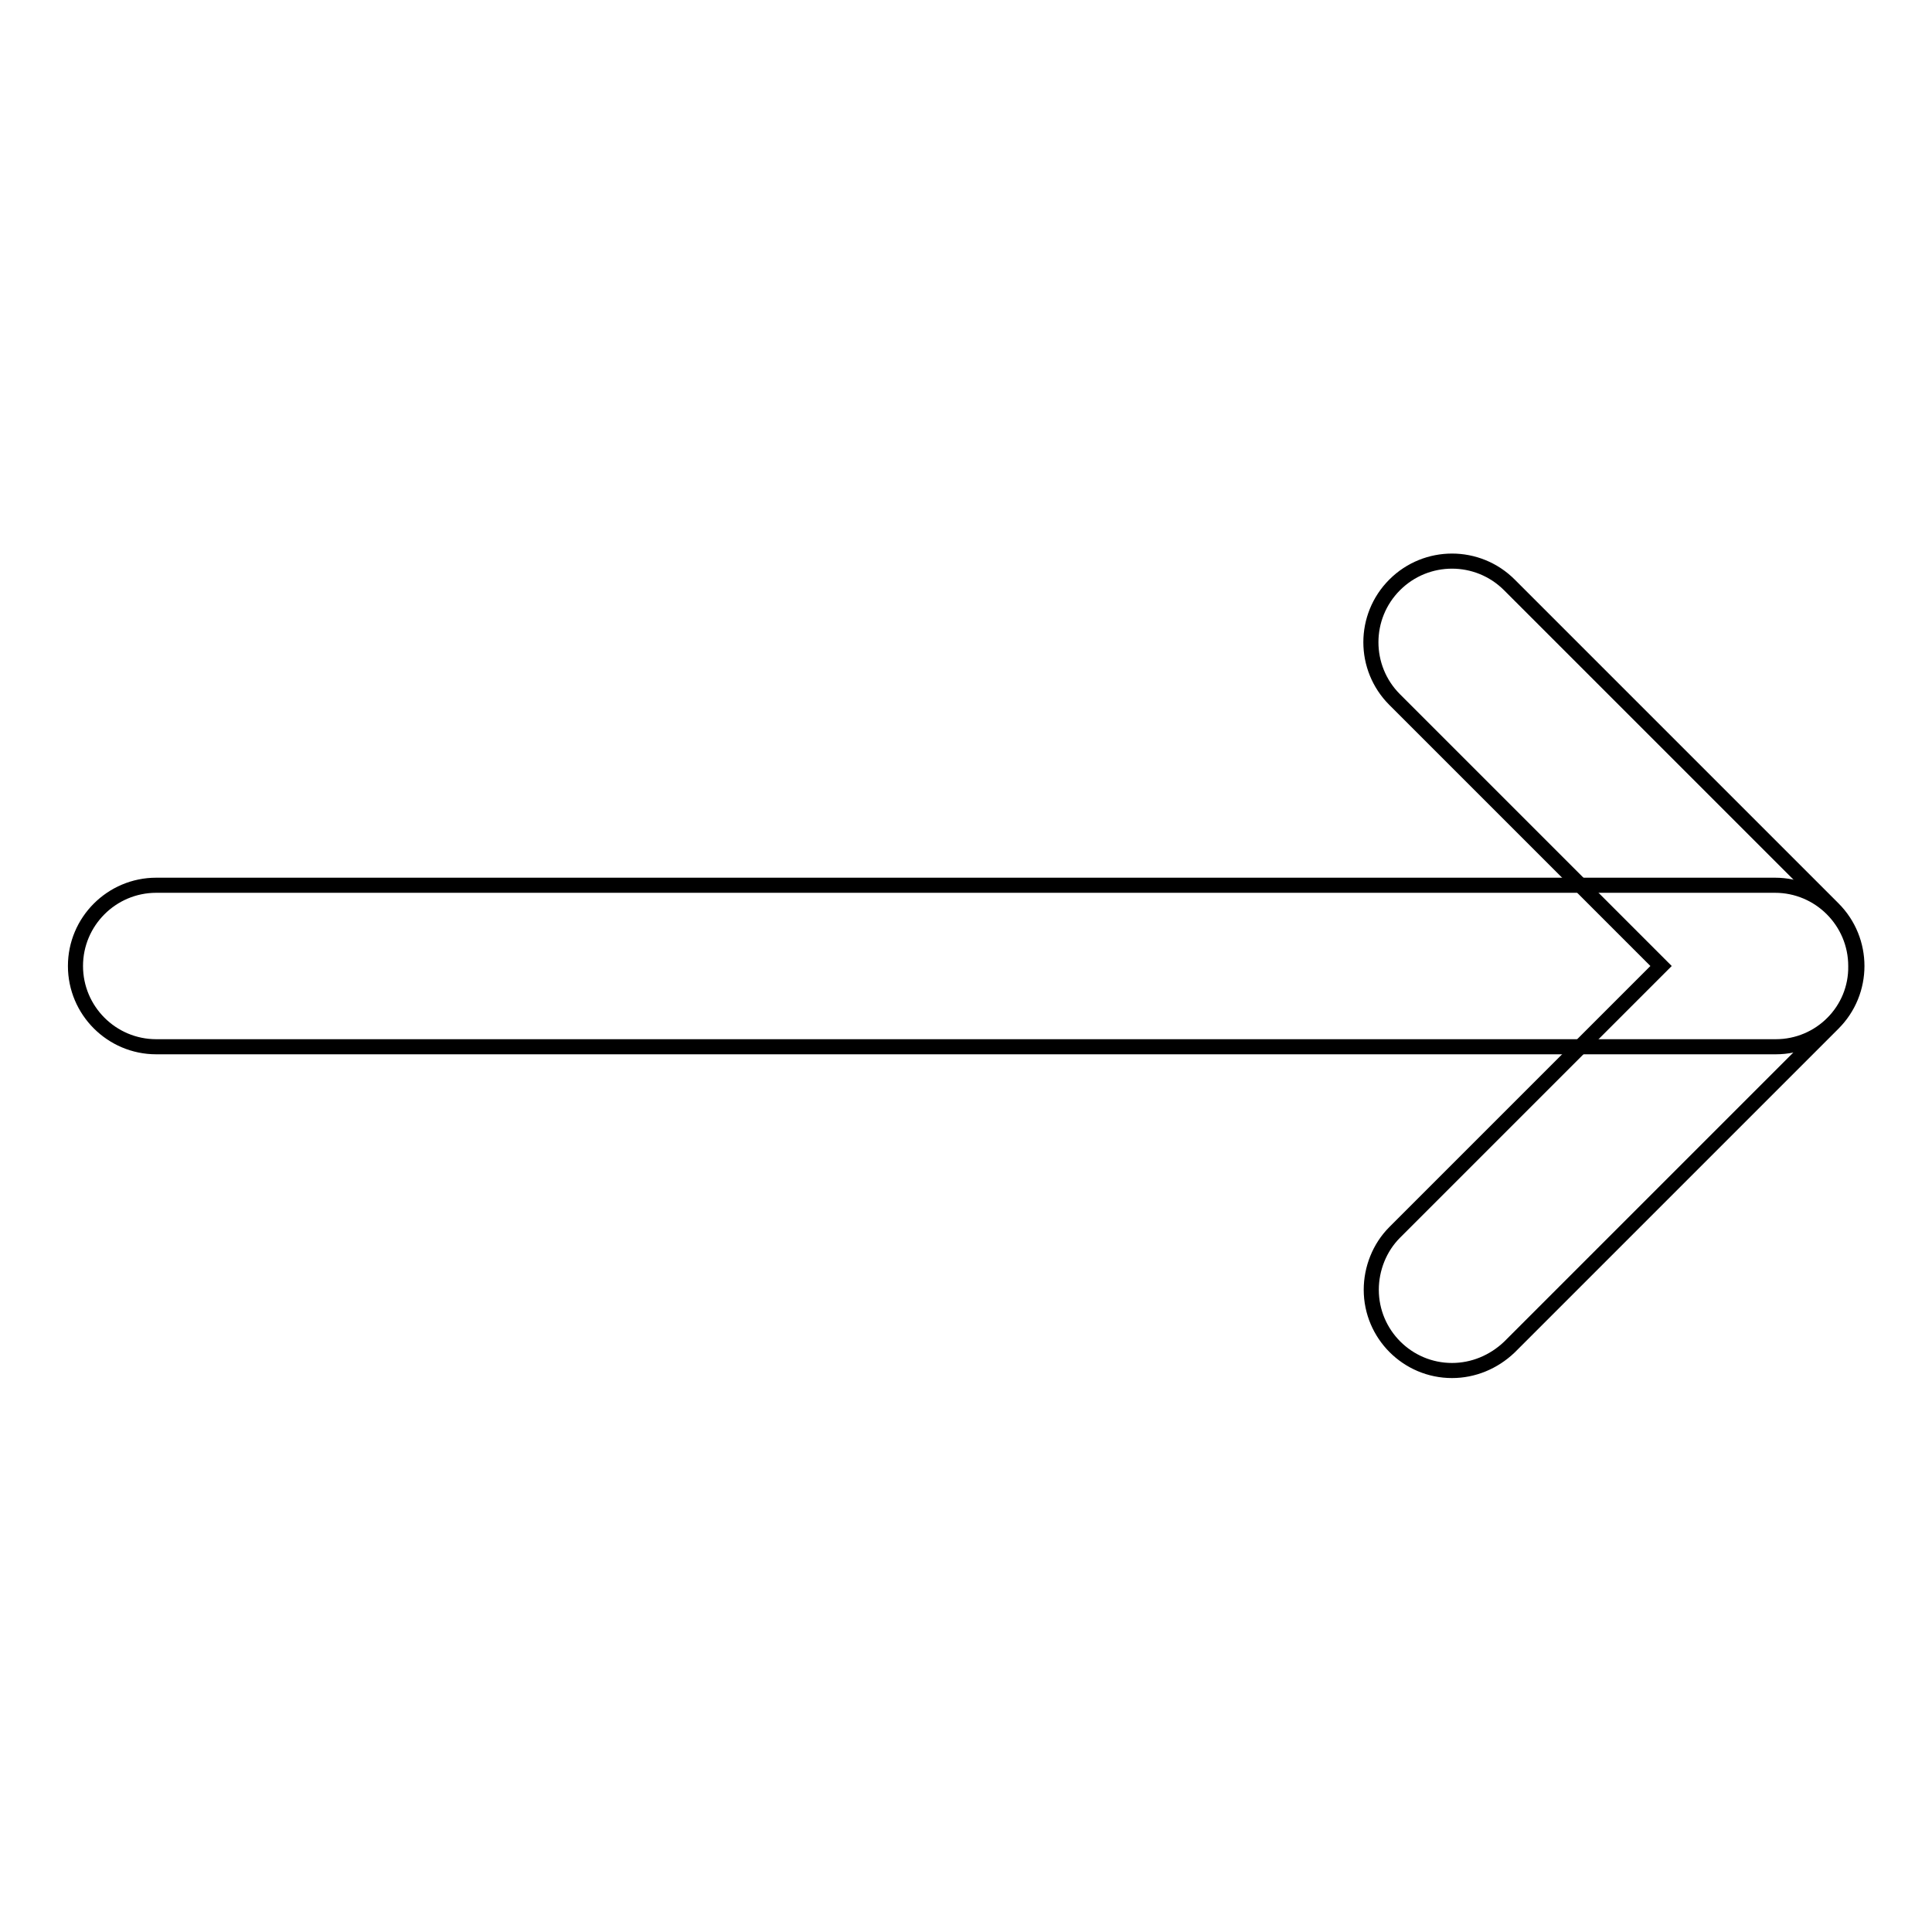 <?xml version="1.0" encoding="utf-8"?>
<!-- Svg Vector Icons : http://www.onlinewebfonts.com/icon -->
<!DOCTYPE svg PUBLIC "-//W3C//DTD SVG 1.1//EN" "http://www.w3.org/Graphics/SVG/1.1/DTD/svg11.dtd">
<svg version="1.1" xmlns="http://www.w3.org/2000/svg" xmlns:xlink="http://www.w3.org/1999/xlink" x="0px" y="0px" viewBox="0 0 256 256" enable-background="new 0 0 256 256" xml:space="preserve">
<g> <path stroke-width="2" fill-opacity="0" stroke="#000000"  d="M235.3,138.7H20.7c-5.9,0-10.7-4.8-10.7-10.7c0-5.9,4.8-10.7,10.7-10.7h214.5c5.9,0,10.7,4.8,10.7,10.7 C246,133.9,241.2,138.7,235.3,138.7z"/> <path stroke-width="2" fill-opacity="0" stroke="#000000"  d="M192.4,181.6c-5.9,0-10.7-4.8-10.7-10.7c0-2.8,1.1-5.6,3.1-7.6l35.3-35.3l-35.3-35.3 c-4.2-4.2-4.2-11,0-15.2c4.2-4.2,11-4.2,15.2,0l0,0l42.9,42.9c4.2,4.2,4.2,11,0,15.2l-42.9,42.9 C197.9,180.5,195.2,181.6,192.4,181.6z"/></g>
</svg>